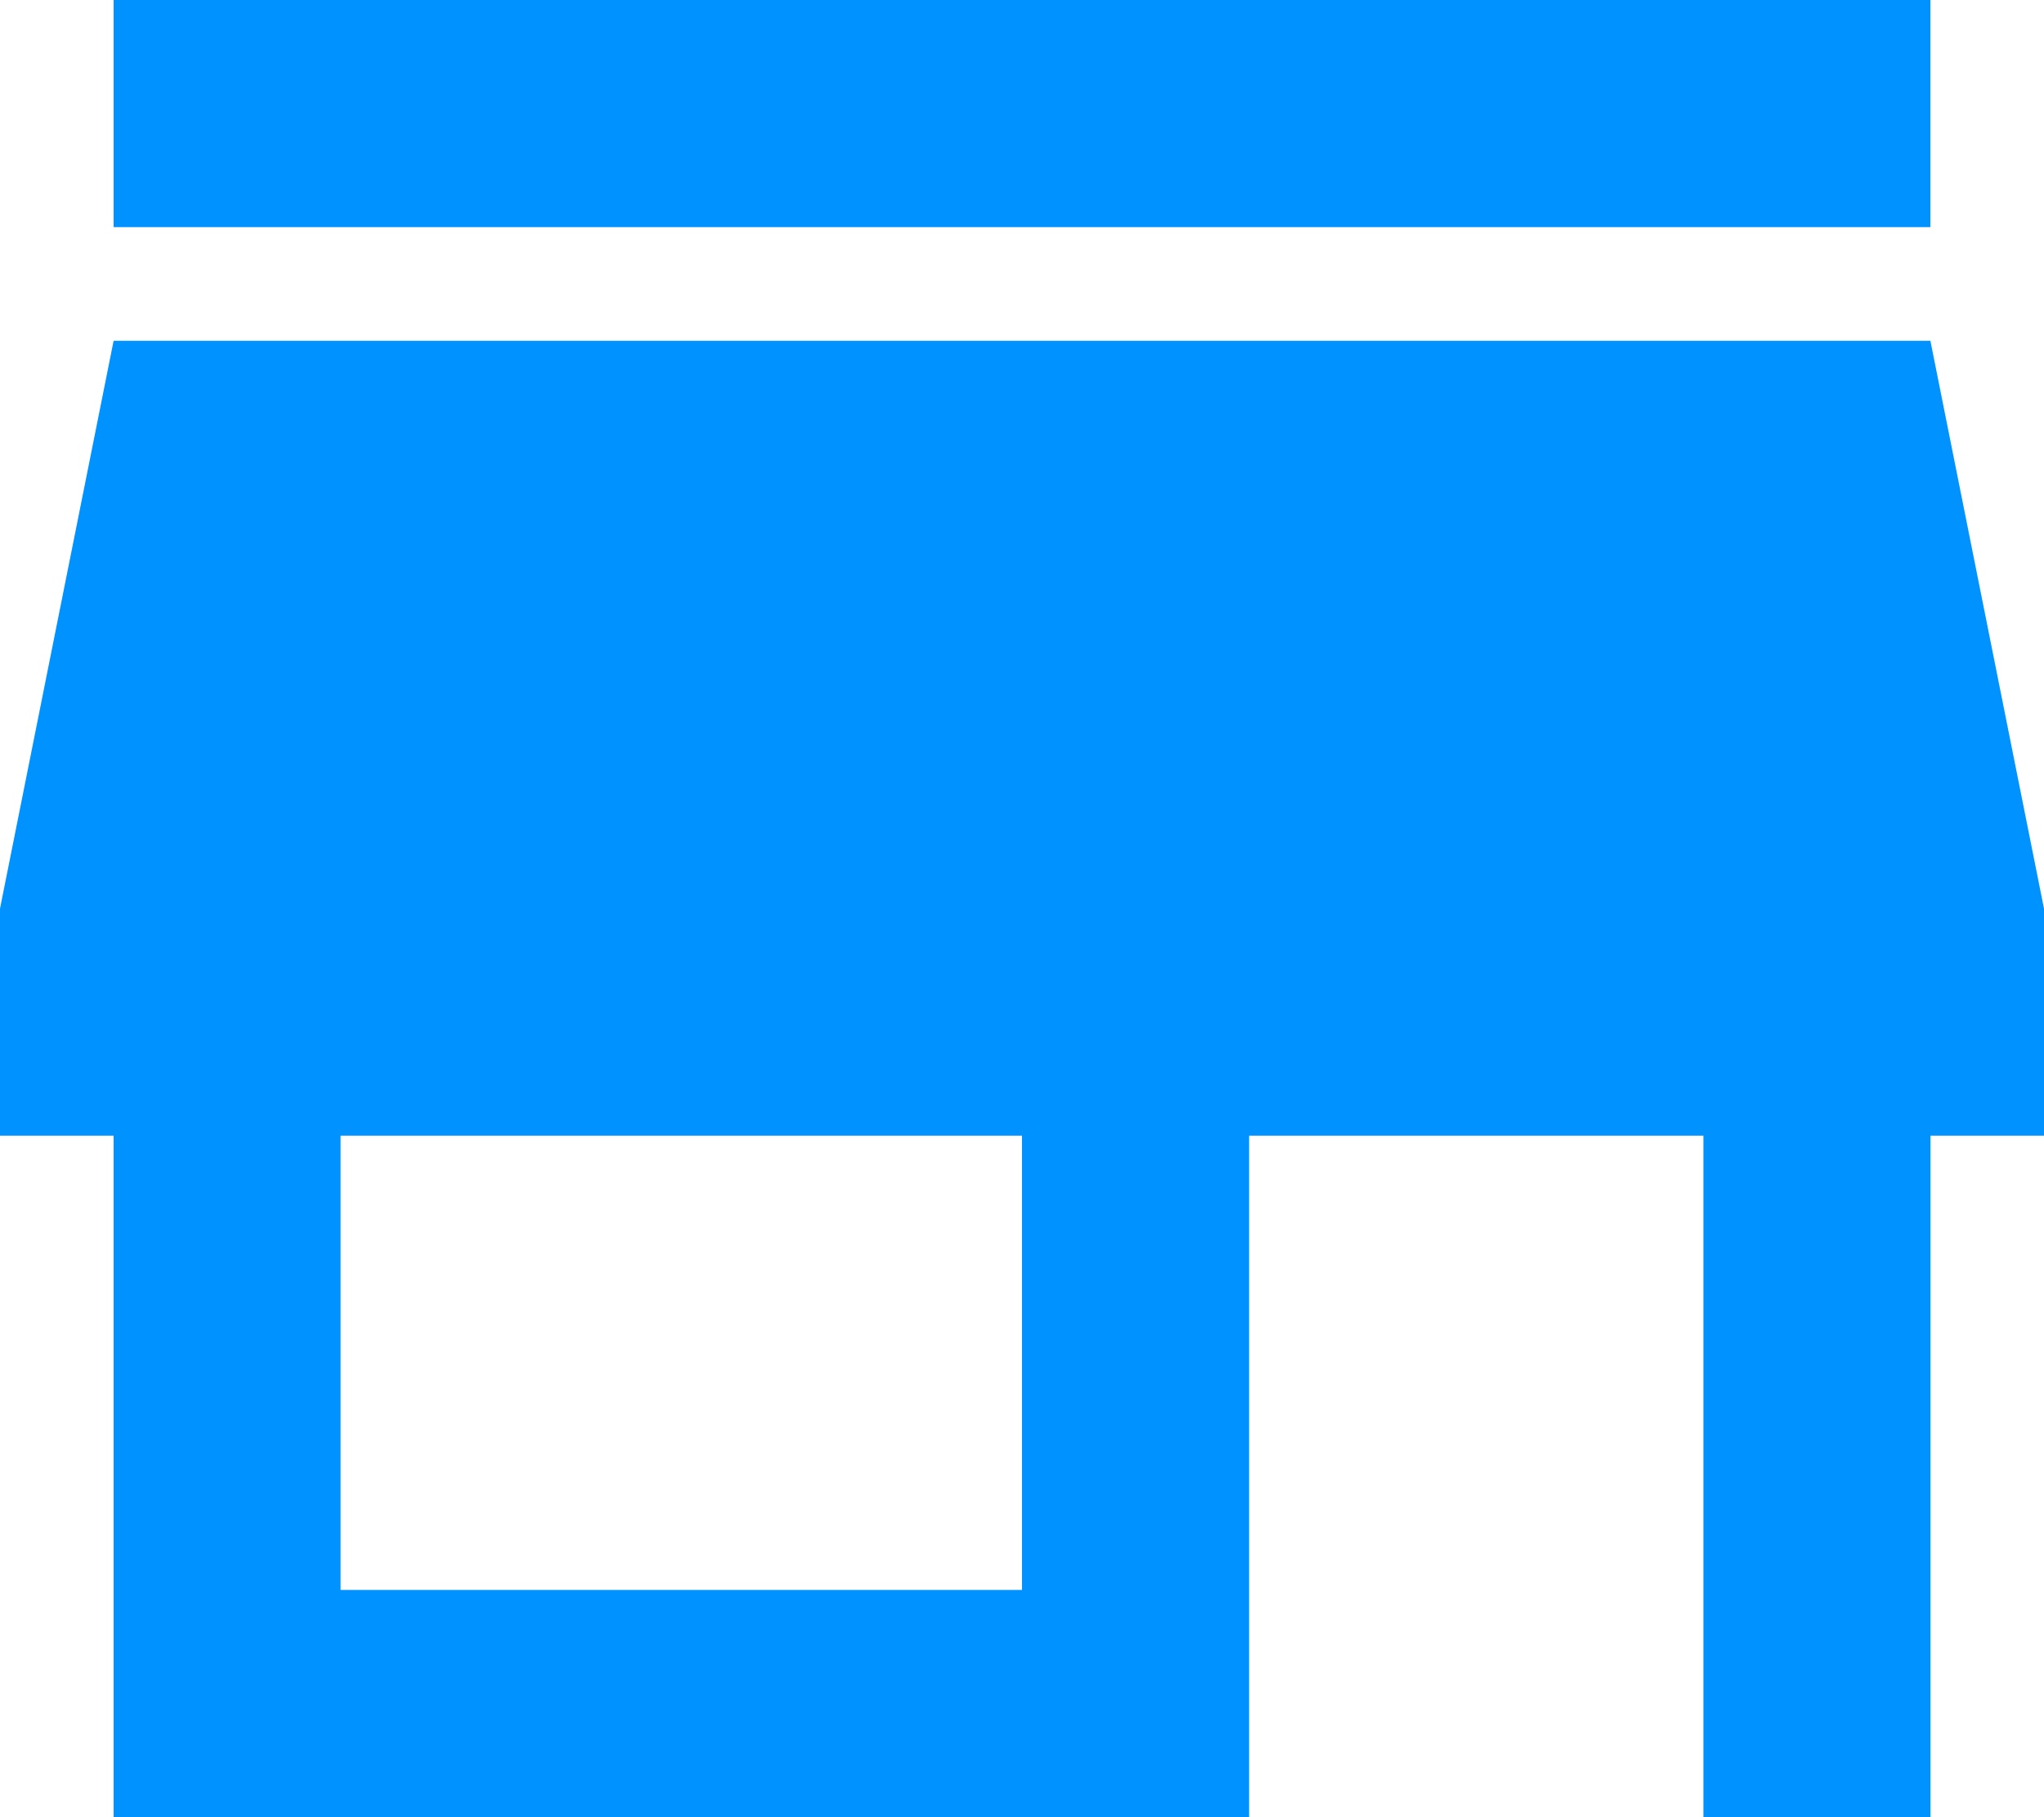 <?xml version="1.0" encoding="utf-8"?>
<!-- Generator: Adobe Illustrator 16.0.0, SVG Export Plug-In . SVG Version: 6.00 Build 0)  -->
<!DOCTYPE svg PUBLIC "-//W3C//DTD SVG 1.1//EN" "http://www.w3.org/Graphics/SVG/1.1/DTD/svg11.dtd">
<svg version="1.1" id="Layer_1" xmlns="http://www.w3.org/2000/svg" xmlns:xlink="http://www.w3.org/1999/xlink" x="0px" y="0px"
	 width="16.678px" height="14.825px" viewBox="-2.75 0.175 16.678 14.825" enable-background="new -2.75 0.175 16.678 14.825"
	 xml:space="preserve">
<path fill="#0092FF" d="M13.001,0.175H-1.823v1.853h14.824V0.175z M13.928,9.44V7.588l-0.927-4.633H-1.823L-2.75,7.588V9.44h0.927
	V15h9.265V9.44h3.707V15h1.853V9.44H13.928z M5.589,13.146h-5.56V9.44h5.56V13.146z"/>
</svg>
